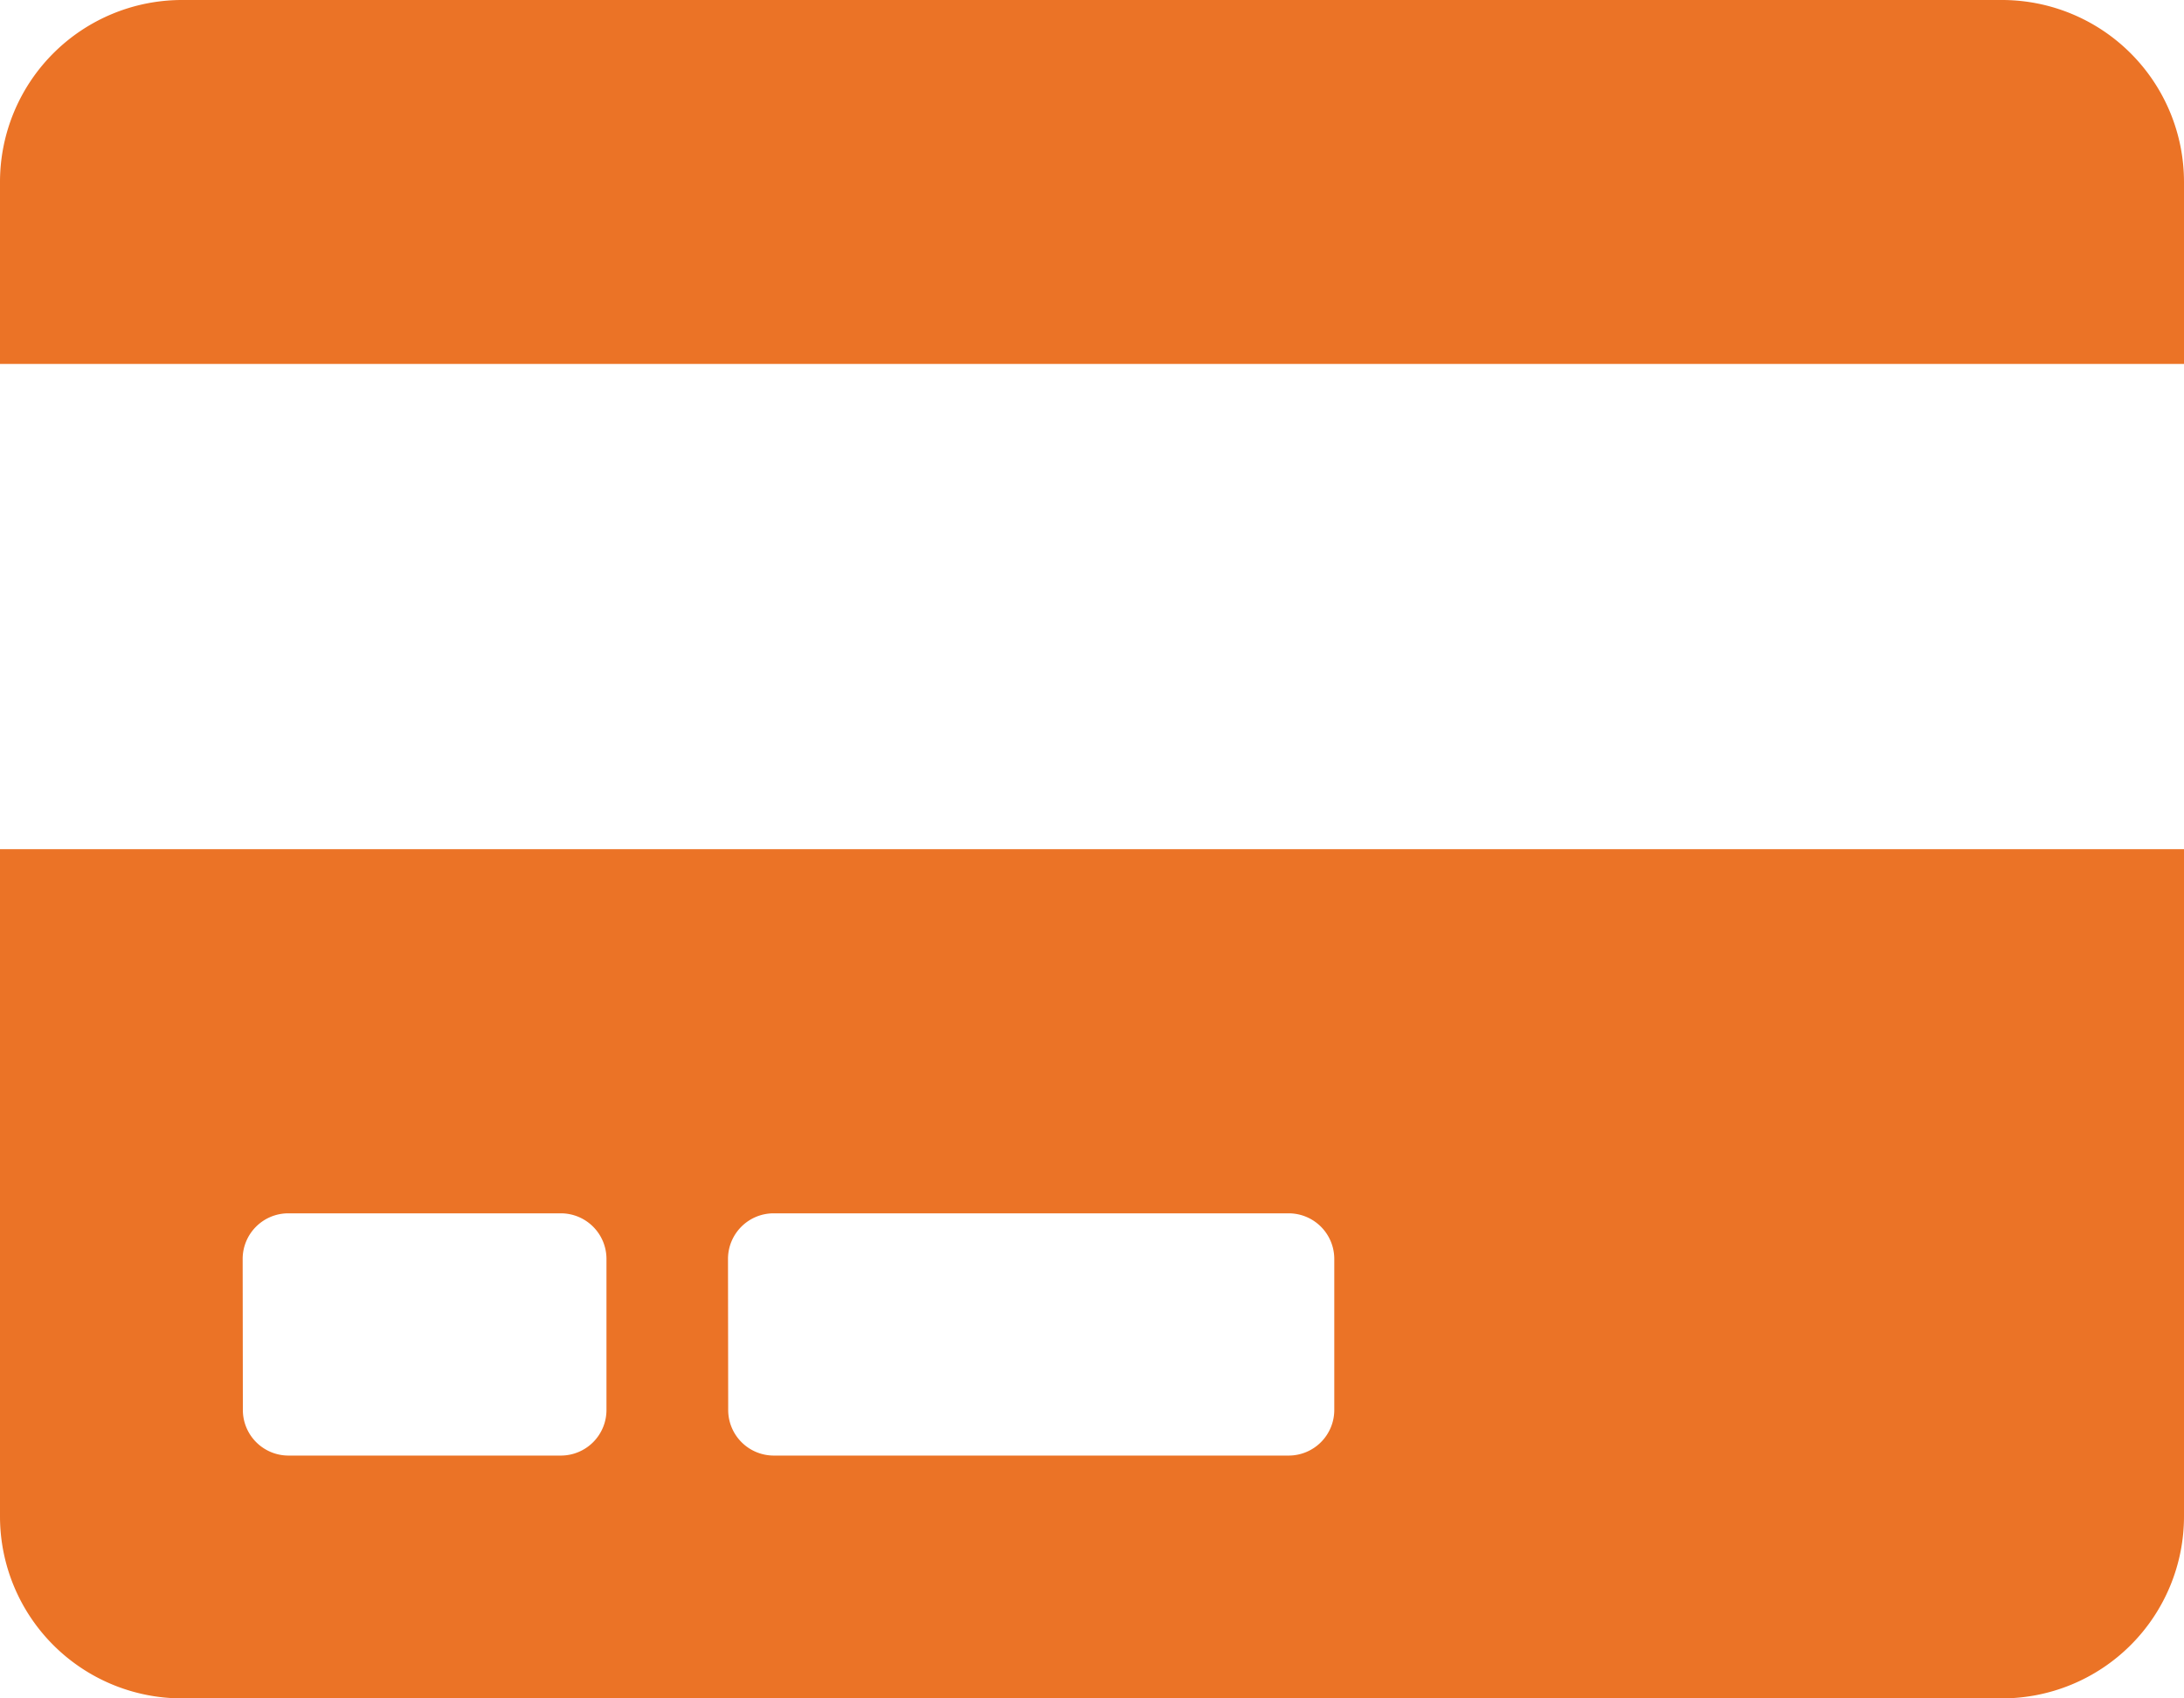 <svg xmlns="http://www.w3.org/2000/svg" width="33.75" height="26.25" viewBox="0 0 33.75 26.25">
  <path id="Path_576" data-name="Path 576" d="M0-.937A2.813,2.813,0,0,0,2.812,1.875H30.937A2.813,2.813,0,0,0,33.75-.937V-11.25H0ZM11.25-4.922a.705.705,0,0,1,.7-.7h7.969a.705.705,0,0,1,.7.7v2.344a.705.705,0,0,1-.7.7H11.953a.705.705,0,0,1-.7-.7Zm-7.5,0a.705.705,0,0,1,.7-.7H8.672a.705.705,0,0,1,.7.7v2.344a.705.705,0,0,1-.7.7H4.453a.705.705,0,0,1-.7-.7Zm30-16.641a2.813,2.813,0,0,0-2.812-2.812H2.812A2.813,2.813,0,0,0,0-21.562v2.812H33.75Z" transform="translate(0 24.375)" fill="#eb7326"/>
</svg>
